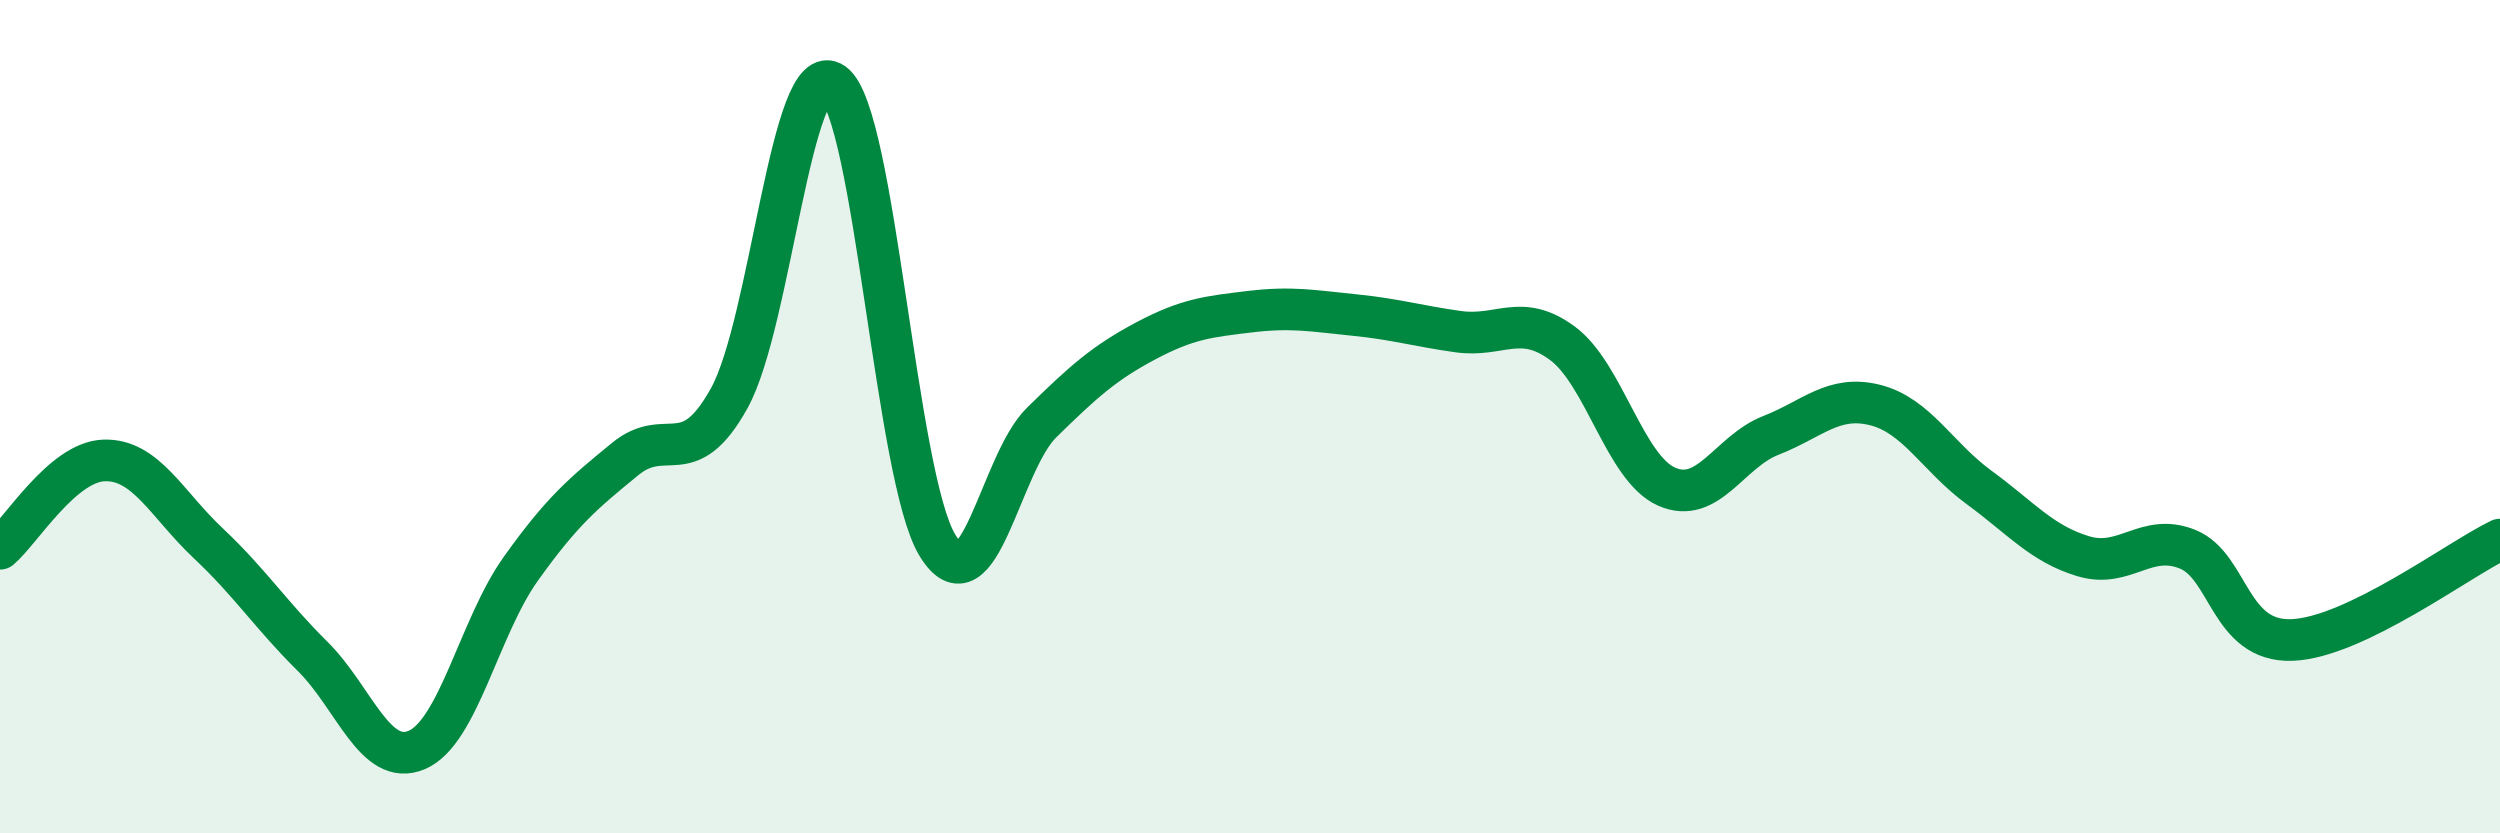 
    <svg width="60" height="20" viewBox="0 0 60 20" xmlns="http://www.w3.org/2000/svg">
      <path
        d="M 0,13.17 C 0.5,12.75 1.5,11.08 2.5,11.05 C 3.5,11.02 4,12.1 5,13.04 C 6,13.98 6.5,14.76 7.5,15.75 C 8.5,16.74 9,18.42 10,18 C 11,17.58 11.5,15.05 12.5,13.65 C 13.5,12.25 14,11.84 15,11.02 C 16,10.2 16.5,11.36 17.5,9.56 C 18.5,7.76 19,1.29 20,2 C 21,2.71 21.5,11.46 22.5,13.09 C 23.5,14.72 24,11.12 25,10.14 C 26,9.16 26.5,8.71 27.5,8.18 C 28.5,7.65 29,7.6 30,7.48 C 31,7.36 31.5,7.46 32.5,7.56 C 33.5,7.66 34,7.82 35,7.96 C 36,8.1 36.5,7.5 37.5,8.24 C 38.5,8.98 39,11.24 40,11.68 C 41,12.12 41.5,10.84 42.5,10.45 C 43.5,10.06 44,9.47 45,9.72 C 46,9.97 46.5,10.97 47.5,11.7 C 48.5,12.43 49,13.05 50,13.35 C 51,13.65 51.5,12.78 52.5,13.18 C 53.5,13.58 53.5,15.41 55,15.36 C 56.5,15.31 59,13.43 60,12.95L60 20L0 20Z"
        fill="#008740"
        opacity="0.1"
        stroke-linecap="round"
        stroke-linejoin="round"
      />
      <path
        d="M 0,13.17 C 0.5,12.75 1.5,11.08 2.5,11.05 C 3.5,11.02 4,12.1 5,13.04 C 6,13.98 6.5,14.76 7.5,15.75 C 8.5,16.74 9,18.42 10,18 C 11,17.58 11.5,15.05 12.5,13.65 C 13.5,12.25 14,11.84 15,11.02 C 16,10.2 16.5,11.36 17.5,9.56 C 18.5,7.76 19,1.29 20,2 C 21,2.71 21.5,11.46 22.5,13.09 C 23.5,14.72 24,11.12 25,10.14 C 26,9.16 26.5,8.71 27.5,8.18 C 28.5,7.65 29,7.6 30,7.48 C 31,7.36 31.5,7.46 32.5,7.56 C 33.5,7.66 34,7.82 35,7.96 C 36,8.1 36.5,7.5 37.5,8.24 C 38.5,8.98 39,11.24 40,11.68 C 41,12.12 41.5,10.84 42.5,10.45 C 43.5,10.06 44,9.47 45,9.72 C 46,9.97 46.5,10.97 47.5,11.7 C 48.5,12.43 49,13.05 50,13.35 C 51,13.65 51.5,12.78 52.5,13.18 C 53.5,13.58 53.5,15.41 55,15.36 C 56.5,15.31 59,13.43 60,12.95"
        stroke="#008740"
        stroke-width="1"
        fill="none"
        stroke-linecap="round"
        stroke-linejoin="round"
      />
    </svg>
  